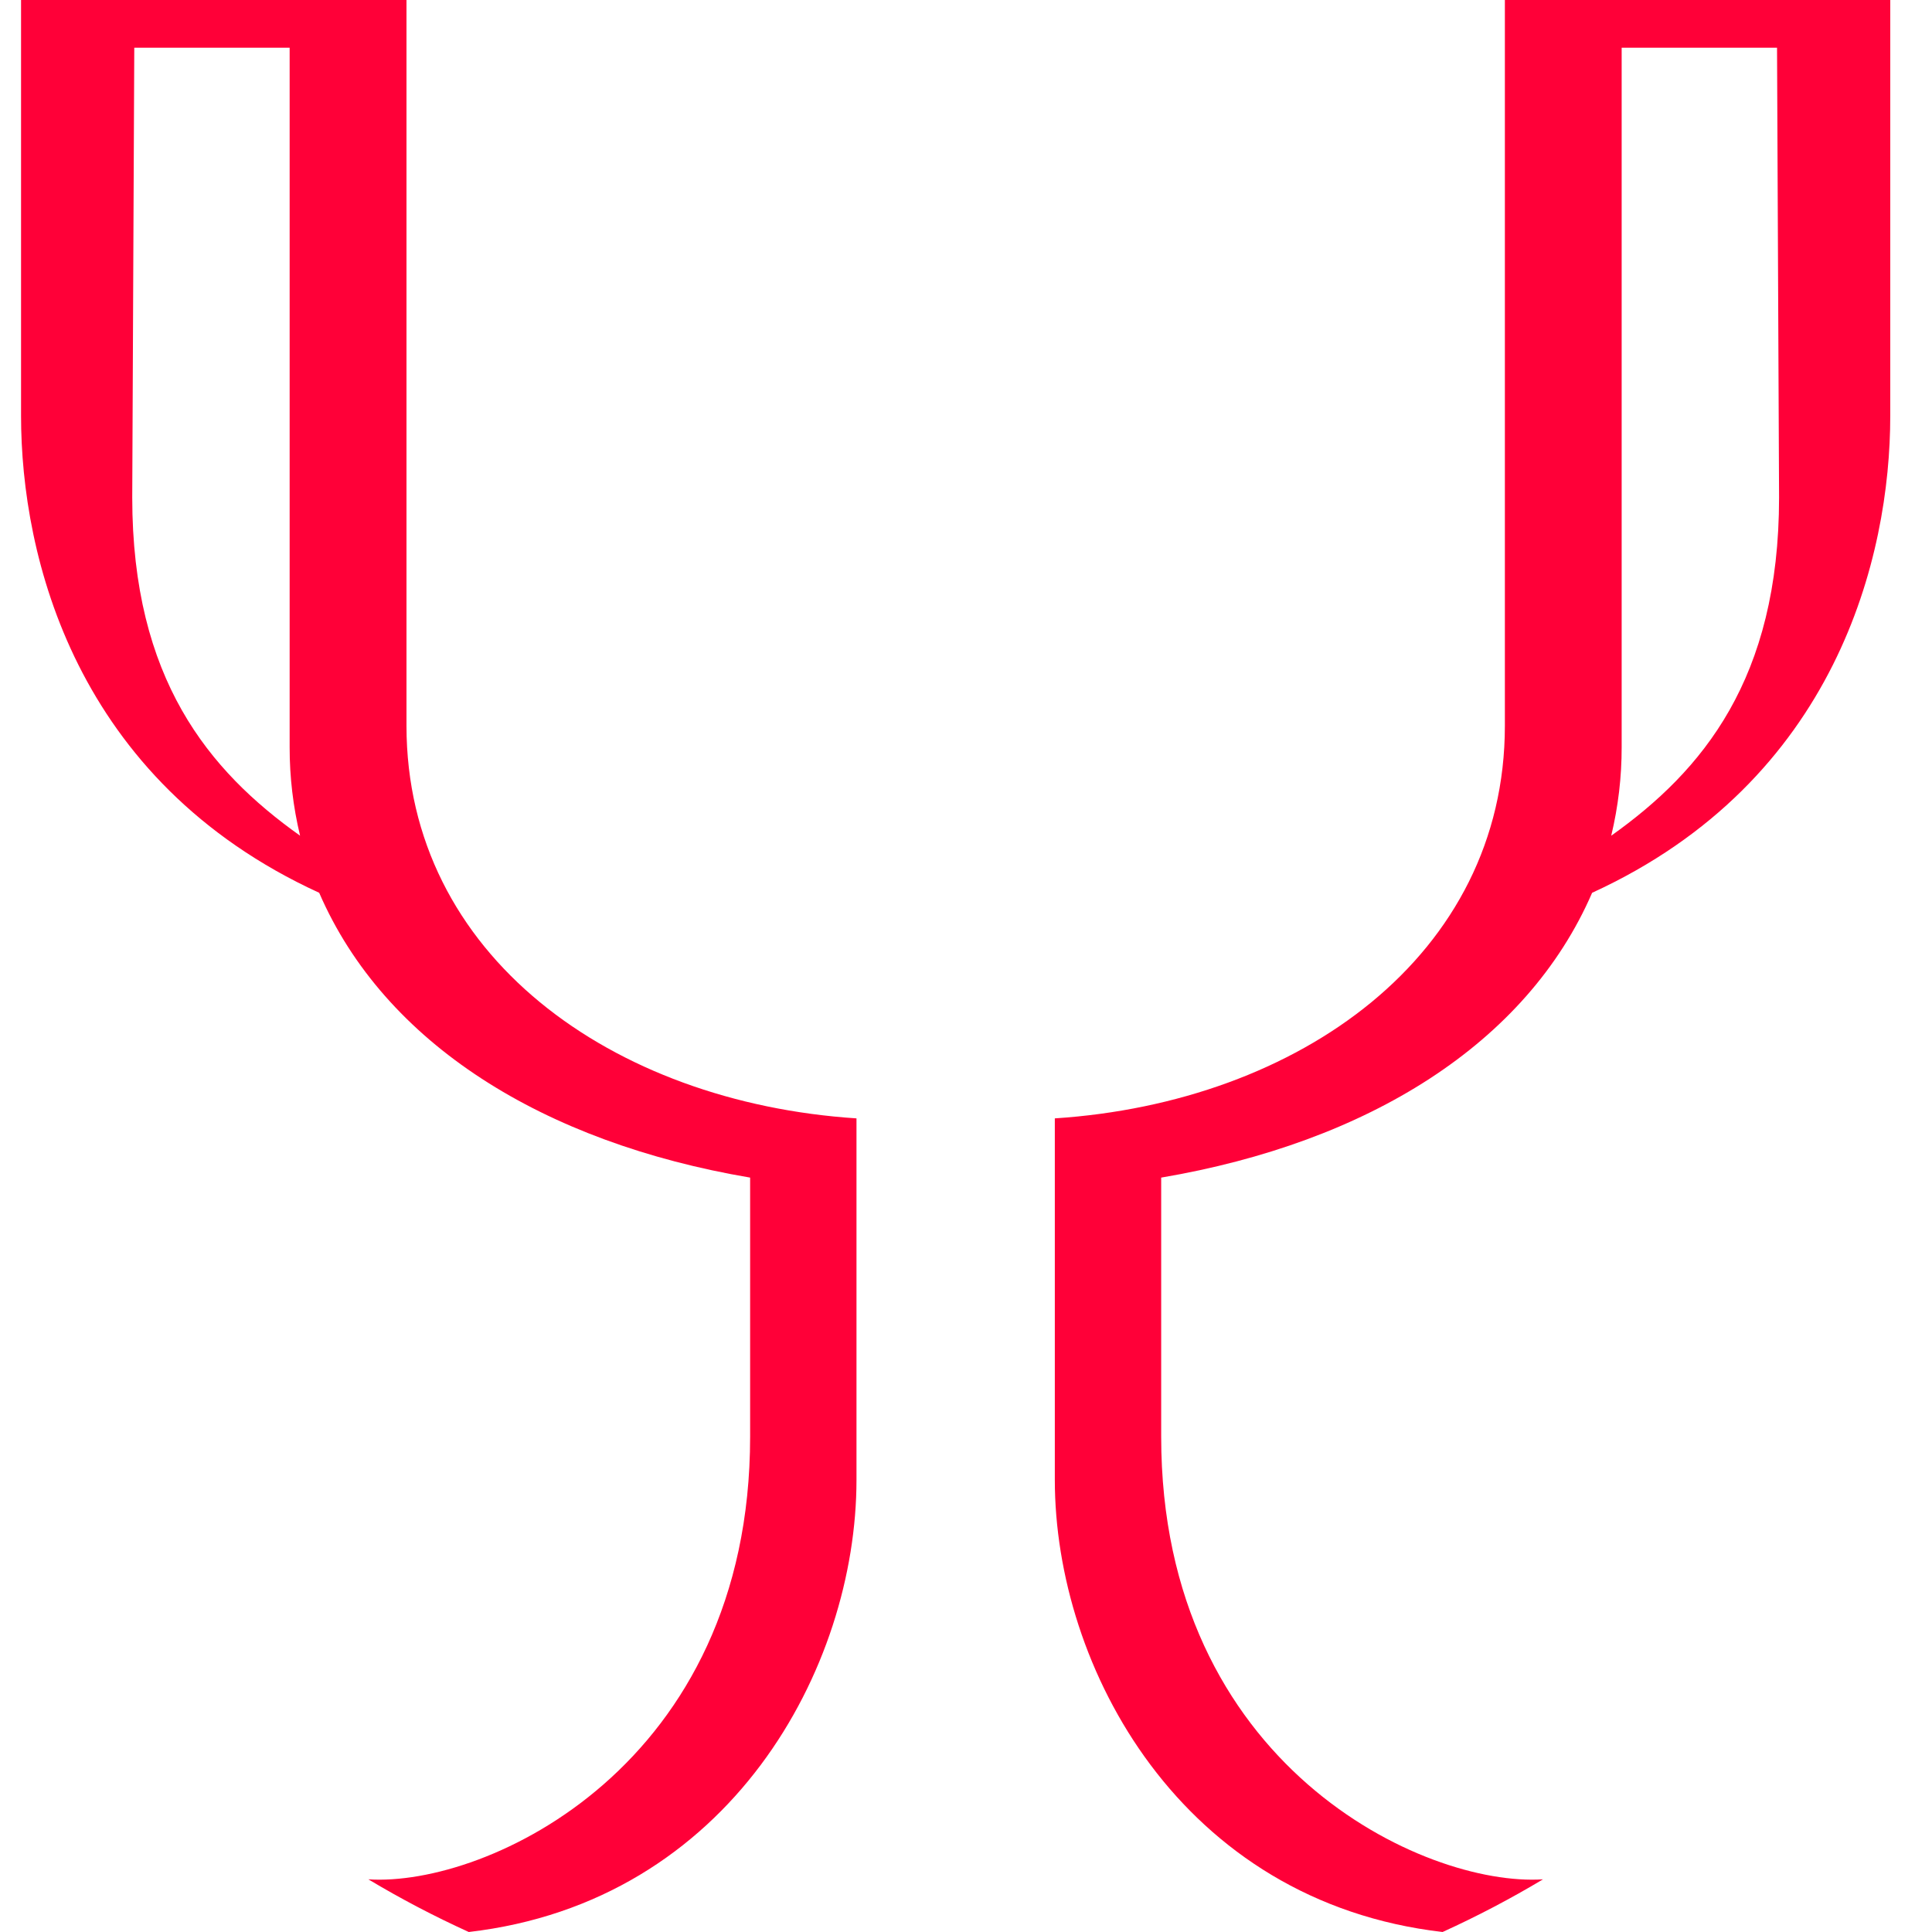 <svg width="38" height="38" viewBox="0 0 38 38" fill="none" xmlns="http://www.w3.org/2000/svg">
<path d="M7.995 14.274V0H0.414V8.179C0.414 10.945 1.474 15.359 6.278 17.56C7.565 20.53 10.689 22.472 14.754 23.162V28.258C14.754 34.726 9.579 37.116 7.245 36.964C7.879 37.344 8.539 37.69 9.22 38C14.365 37.404 16.846 32.8 16.846 29.107V21.997C12.043 21.683 7.995 18.793 7.995 14.274ZM5.902 16.437C4.106 15.16 2.601 13.355 2.601 9.785L2.641 0.938H5.697V14.697C5.696 15.282 5.765 15.865 5.902 16.437Z" fill="#FF0038"/>
<path d="M29.599 14.274V0H37.179V8.179C37.179 10.945 36.119 15.359 31.315 17.56C30.029 20.53 26.905 22.472 22.839 23.162V28.258C22.839 34.726 28.015 37.116 30.349 36.964C29.714 37.344 29.055 37.69 28.374 38C23.228 37.404 20.747 32.8 20.747 29.107V21.997C25.55 21.683 29.599 18.793 29.599 14.274ZM31.691 16.437C33.487 15.16 34.992 13.355 34.992 9.785L34.952 0.938H31.896V14.697C31.897 15.282 31.828 15.865 31.691 16.437Z" fill="#FF0038"/>
</svg>
